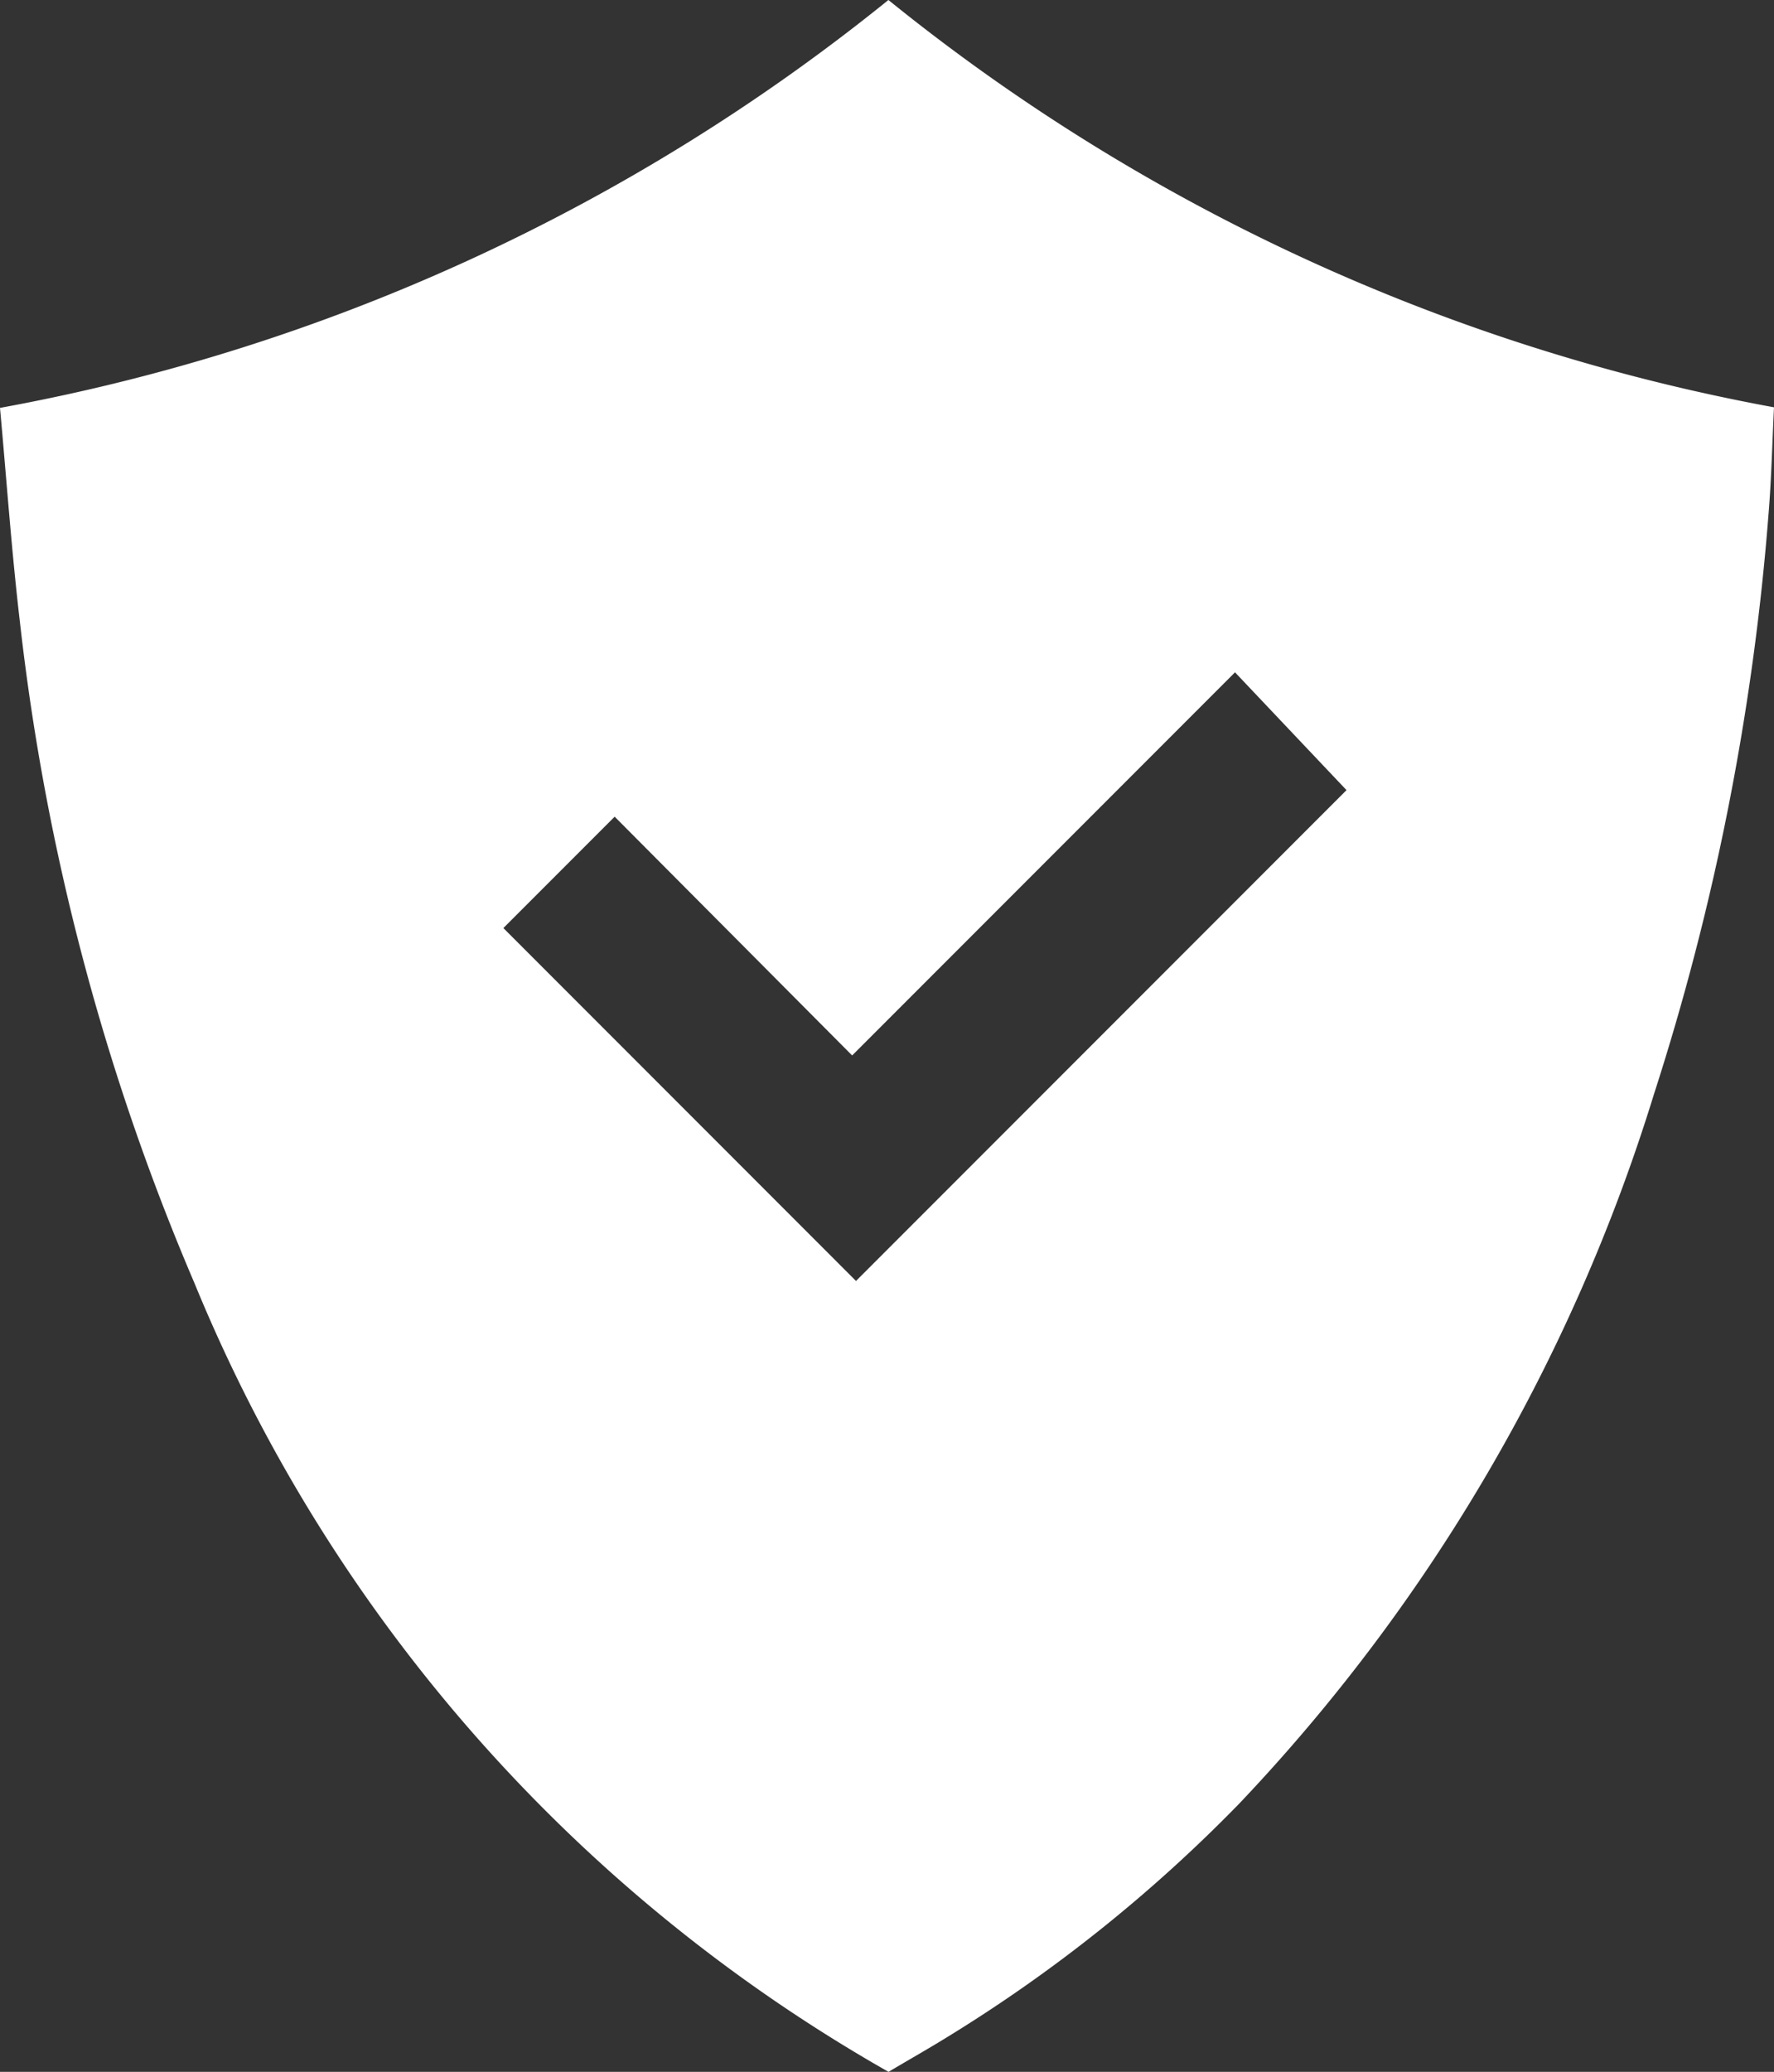 <svg id="shield" xmlns="http://www.w3.org/2000/svg" xmlns:xlink="http://www.w3.org/1999/xlink" width="43.038" height="50.23" viewBox="0 0 43.038 50.23">
  <rect x="0" y="0" width="43.038" height="50.23" fill="#333333" stroke="none"/>
  <defs>
    <clipPath id="clip-path">
      <rect id="Rectangle_788" data-name="Rectangle 788" width="43.038" height="50.23" fill="none"/>
    </clipPath>
  </defs>
  <g id="Groupe_42" data-name="Groupe 42" clip-path="url(#clip-path)">
    <path id="Tracé_1290" data-name="Tracé 1290" d="M21.555,50.23A39,39,0,0,1,4.72,31.114,56.9,56.9,0,0,1,.483,15.079c-.2-1.7-.321-3.416-.483-5.19A48,48,0,0,0,21.553,0,47.932,47.932,0,0,0,43.038,9.875c-.043.867-.062,1.712-.13,2.555a61.214,61.214,0,0,1-2.783,14.1A43.59,43.59,0,0,1,30.072,43.719a36.5,36.5,0,0,1-7.143,5.7c-.443.272-.9.53-1.374.812m-.88-24.641L14.912,19.8l-2.7,2.7,8.555,8.556,11.9-11.9L29.962,16.3c-3.1,3.1-6.155,6.155-9.287,9.287" fill="#fff"/>
  </g>
</svg>
